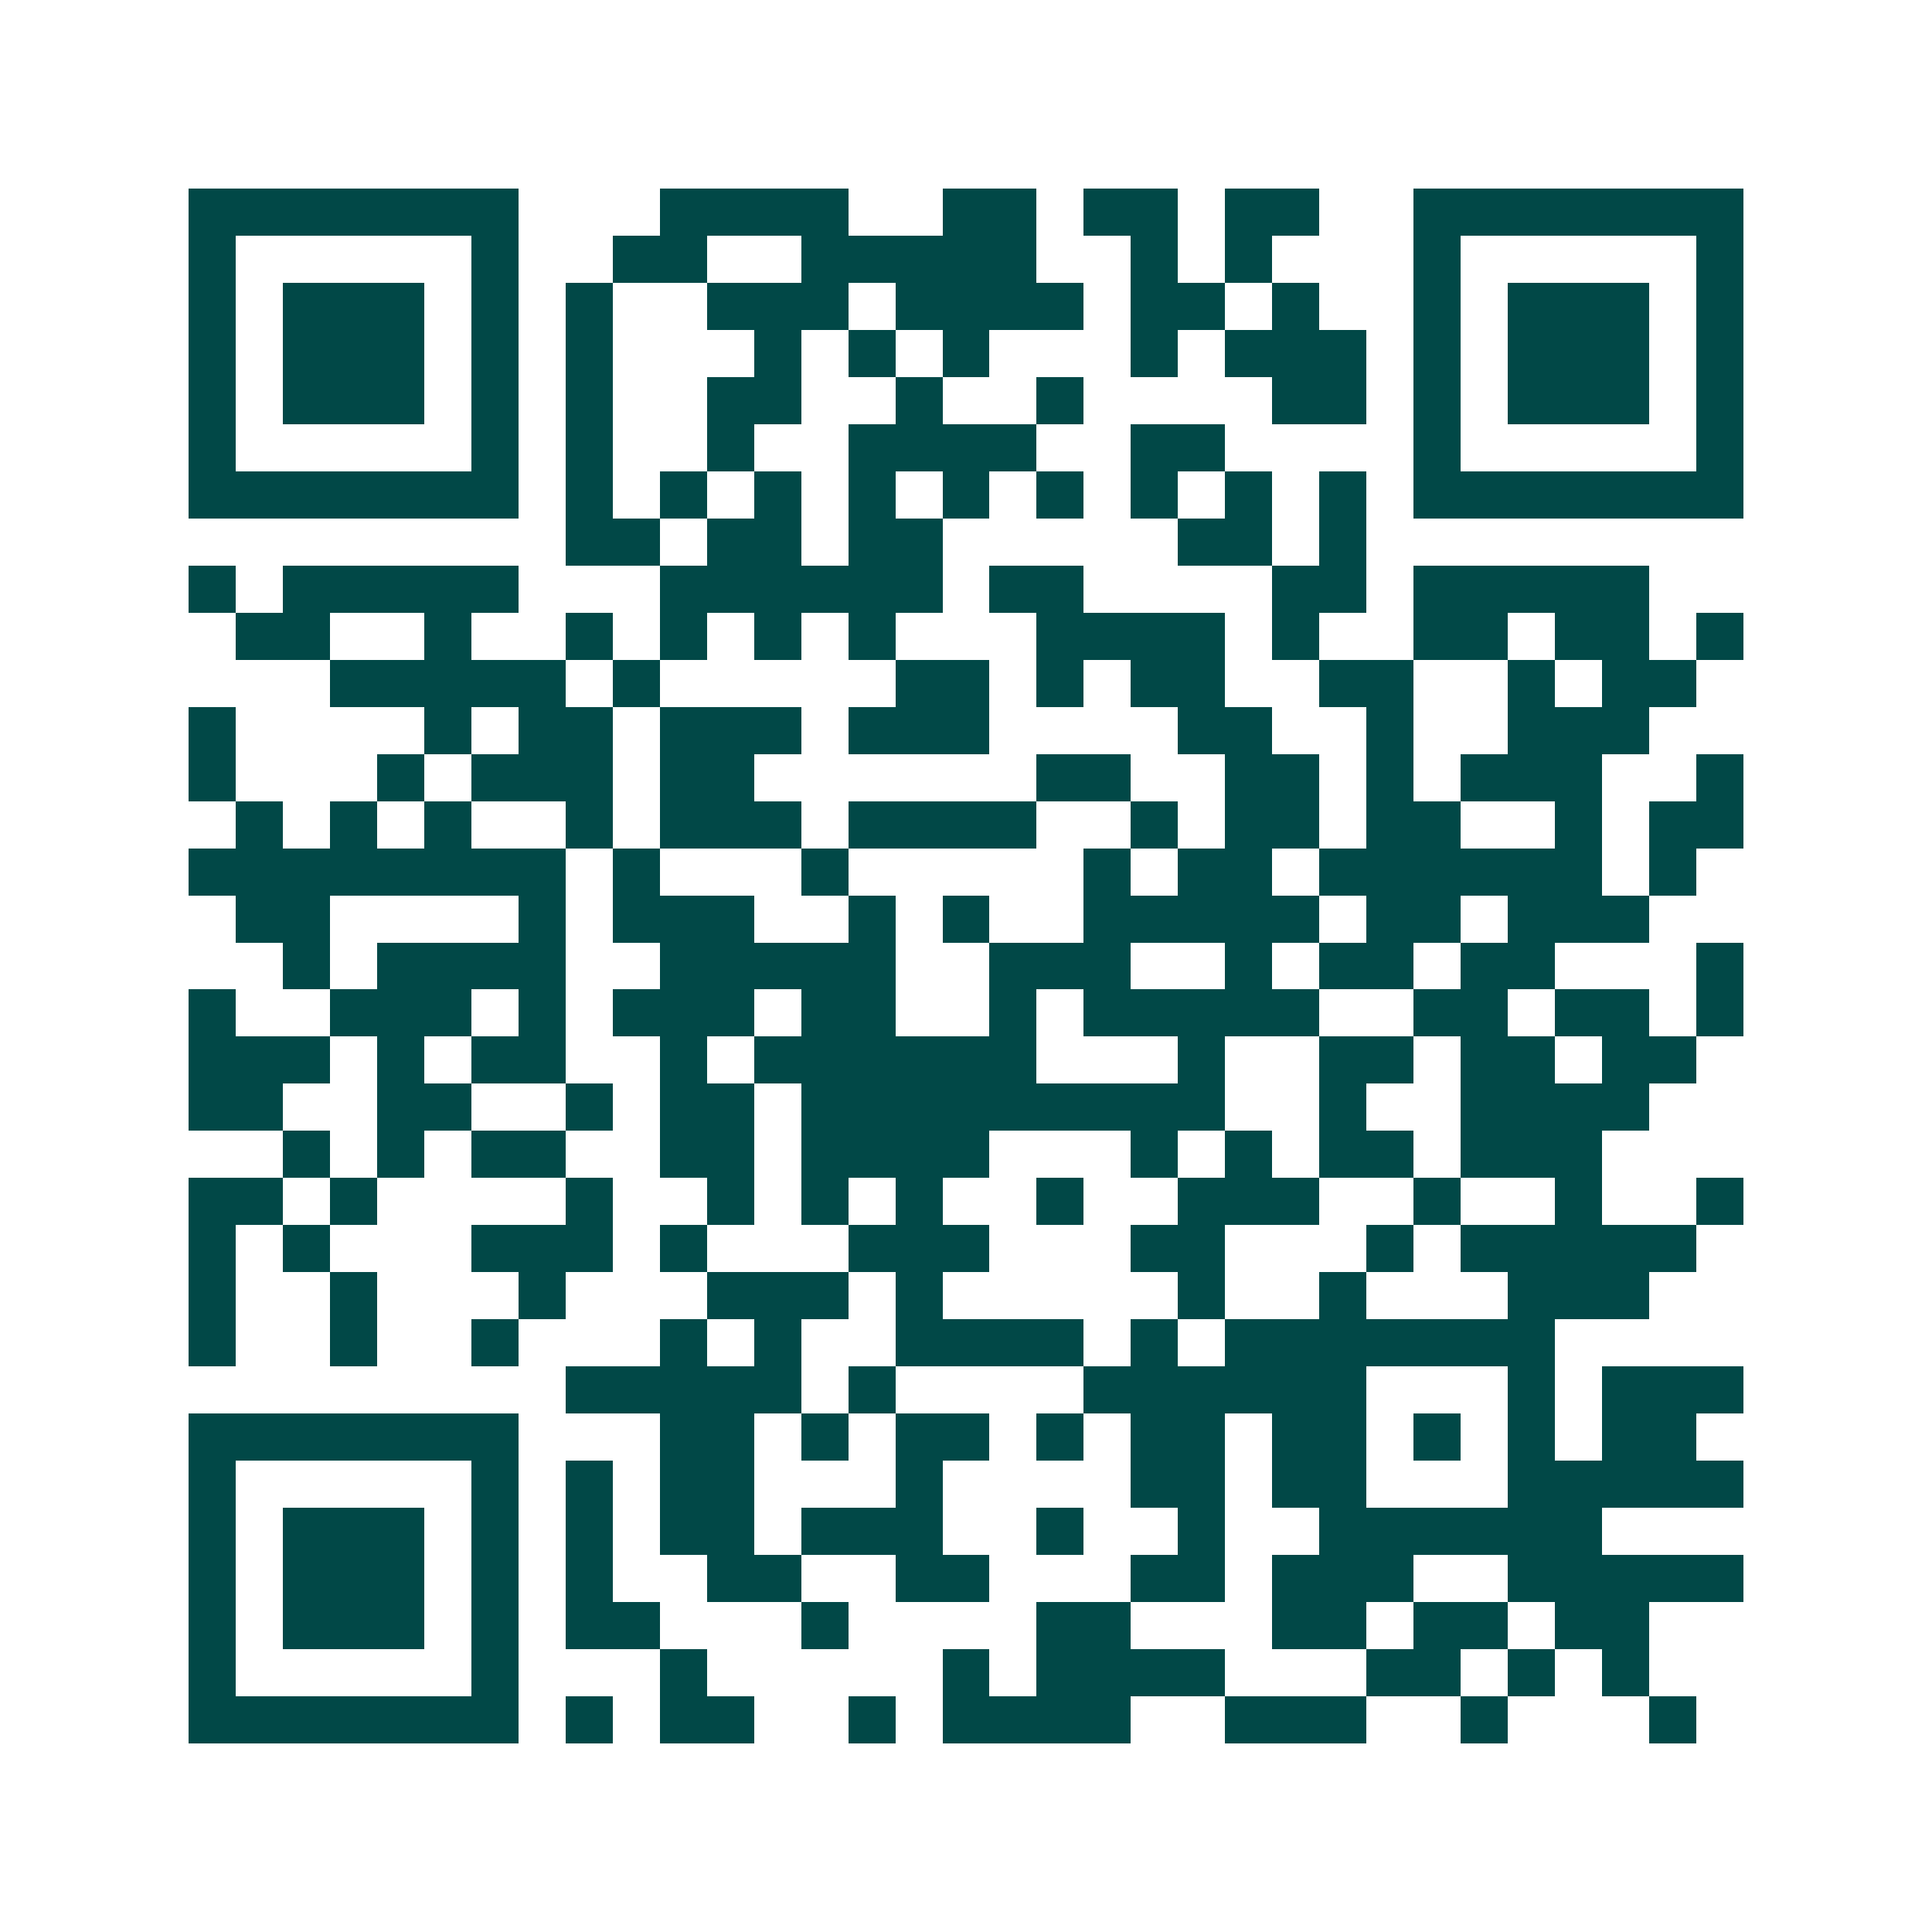 <svg xmlns="http://www.w3.org/2000/svg" width="200" height="200" viewBox="0 0 41 41" shape-rendering="crispEdges"><path fill="#ffffff" d="M0 0h41v41H0z"/><path stroke="#014847" d="M4 4.5h7m3 0h4m2 0h2m1 0h2m1 0h2m2 0h7M4 5.5h1m5 0h1m2 0h2m2 0h5m2 0h1m1 0h1m3 0h1m5 0h1M4 6.5h1m1 0h3m1 0h1m1 0h1m2 0h3m1 0h4m1 0h2m1 0h1m2 0h1m1 0h3m1 0h1M4 7.5h1m1 0h3m1 0h1m1 0h1m3 0h1m1 0h1m1 0h1m3 0h1m1 0h3m1 0h1m1 0h3m1 0h1M4 8.5h1m1 0h3m1 0h1m1 0h1m2 0h2m2 0h1m2 0h1m4 0h2m1 0h1m1 0h3m1 0h1M4 9.5h1m5 0h1m1 0h1m2 0h1m2 0h4m2 0h2m4 0h1m5 0h1M4 10.5h7m1 0h1m1 0h1m1 0h1m1 0h1m1 0h1m1 0h1m1 0h1m1 0h1m1 0h1m1 0h7M12 11.5h2m1 0h2m1 0h2m5 0h2m1 0h1M4 12.5h1m1 0h5m3 0h6m1 0h2m4 0h2m1 0h5M5 13.5h2m2 0h1m2 0h1m1 0h1m1 0h1m1 0h1m3 0h4m1 0h1m2 0h2m1 0h2m1 0h1M7 14.5h5m1 0h1m5 0h2m1 0h1m1 0h2m2 0h2m2 0h1m1 0h2M4 15.5h1m4 0h1m1 0h2m1 0h3m1 0h3m4 0h2m2 0h1m2 0h3M4 16.5h1m3 0h1m1 0h3m1 0h2m6 0h2m2 0h2m1 0h1m1 0h3m2 0h1M5 17.5h1m1 0h1m1 0h1m2 0h1m1 0h3m1 0h4m2 0h1m1 0h2m1 0h2m2 0h1m1 0h2M4 18.5h8m1 0h1m3 0h1m5 0h1m1 0h2m1 0h6m1 0h1M5 19.5h2m4 0h1m1 0h3m2 0h1m1 0h1m2 0h5m1 0h2m1 0h3M6 20.5h1m1 0h4m2 0h5m2 0h3m2 0h1m1 0h2m1 0h2m3 0h1M4 21.5h1m2 0h3m1 0h1m1 0h3m1 0h2m2 0h1m1 0h5m2 0h2m1 0h2m1 0h1M4 22.5h3m1 0h1m1 0h2m2 0h1m1 0h6m3 0h1m2 0h2m1 0h2m1 0h2M4 23.5h2m2 0h2m2 0h1m1 0h2m1 0h9m2 0h1m2 0h4M6 24.5h1m1 0h1m1 0h2m2 0h2m1 0h4m3 0h1m1 0h1m1 0h2m1 0h3M4 25.5h2m1 0h1m4 0h1m2 0h1m1 0h1m1 0h1m2 0h1m2 0h3m2 0h1m2 0h1m2 0h1M4 26.5h1m1 0h1m3 0h3m1 0h1m3 0h3m3 0h2m3 0h1m1 0h5M4 27.5h1m2 0h1m3 0h1m3 0h3m1 0h1m5 0h1m2 0h1m3 0h3M4 28.5h1m2 0h1m2 0h1m3 0h1m1 0h1m2 0h4m1 0h1m1 0h7M12 29.5h5m1 0h1m4 0h6m3 0h1m1 0h3M4 30.5h7m3 0h2m1 0h1m1 0h2m1 0h1m1 0h2m1 0h2m1 0h1m1 0h1m1 0h2M4 31.5h1m5 0h1m1 0h1m1 0h2m3 0h1m4 0h2m1 0h2m3 0h5M4 32.5h1m1 0h3m1 0h1m1 0h1m1 0h2m1 0h3m2 0h1m2 0h1m2 0h6M4 33.5h1m1 0h3m1 0h1m1 0h1m2 0h2m2 0h2m3 0h2m1 0h3m2 0h5M4 34.5h1m1 0h3m1 0h1m1 0h2m3 0h1m4 0h2m3 0h2m1 0h2m1 0h2M4 35.5h1m5 0h1m3 0h1m5 0h1m1 0h4m3 0h2m1 0h1m1 0h1M4 36.5h7m1 0h1m1 0h2m2 0h1m1 0h4m2 0h3m2 0h1m3 0h1"/></svg>
